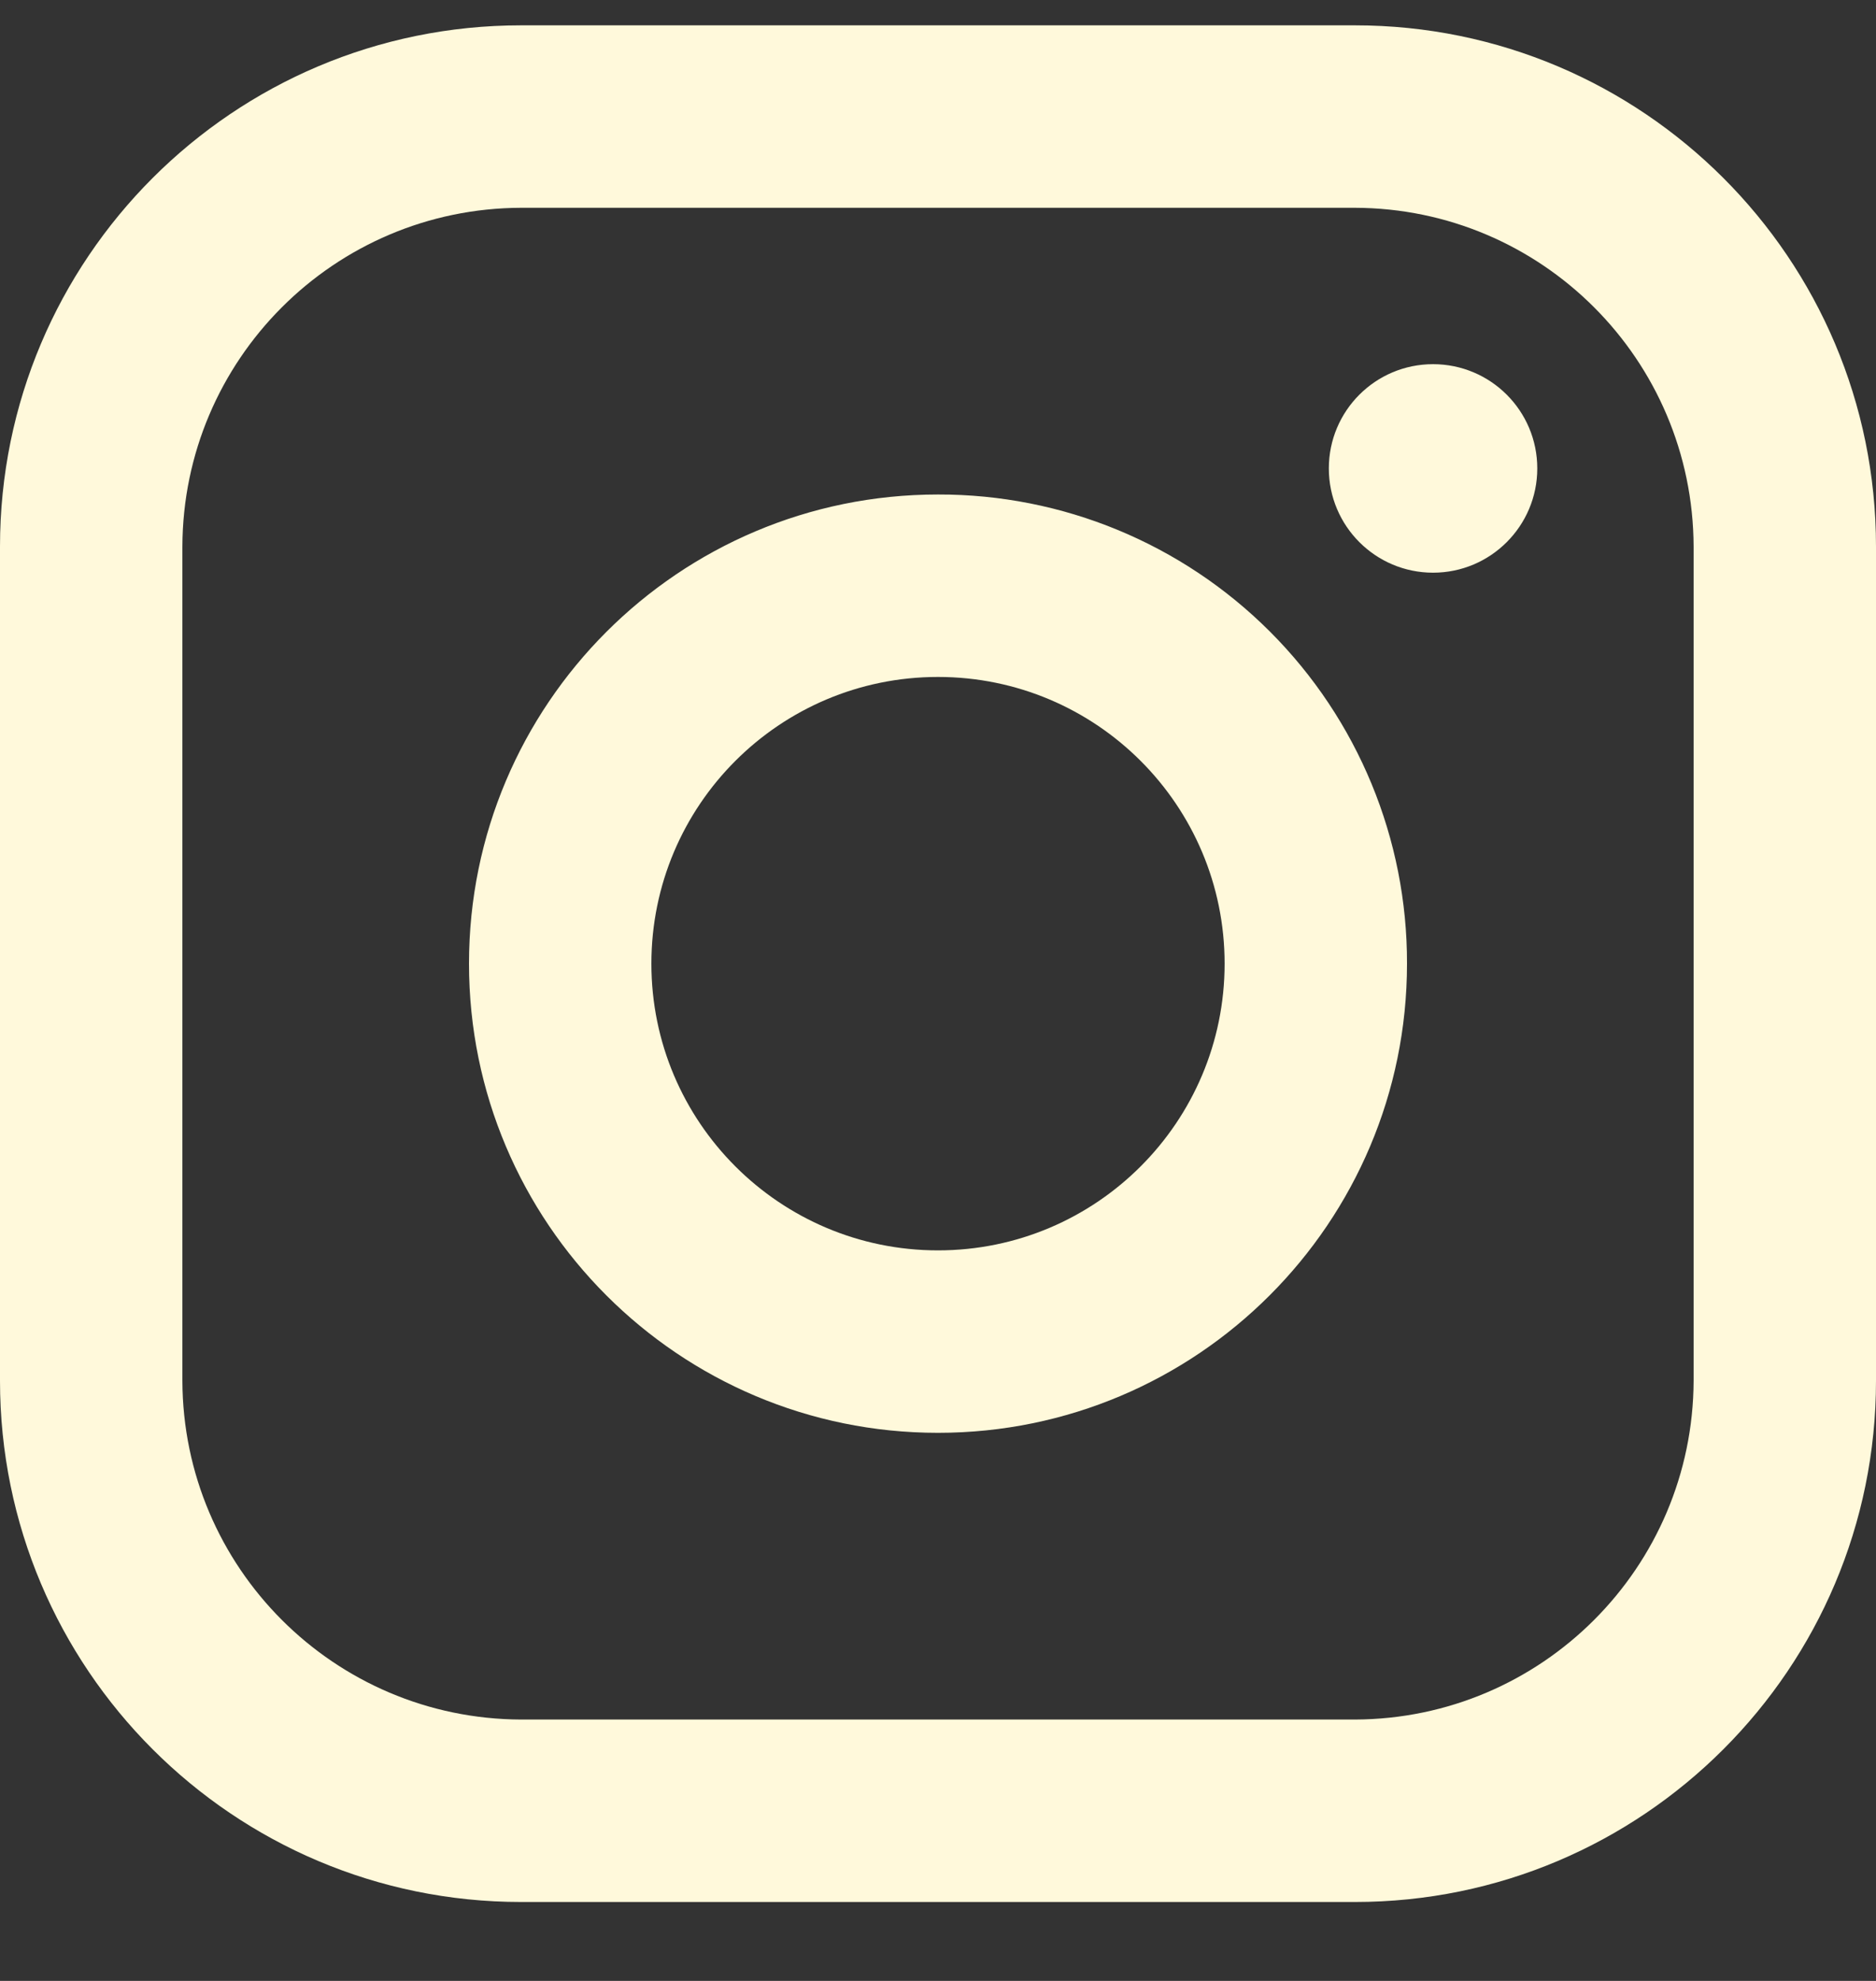 <svg width="18" height="19" viewBox="0 0 18 19" fill="none" xmlns="http://www.w3.org/2000/svg">
<rect x="0" y="0" width="18" height="19" fill="#333333" stroke="none"/>
<path fill-rule="evenodd" clip-rule="evenodd" d="M13 0.243H5C2.239 0.243 0 2.481 0 5.243V13.243C0 16.004 2.239 18.243 5 18.243H13C15.761 18.243 18 16.004 18 13.243V5.243C18 2.481 15.761 0.243 13 0.243ZM16.25 13.243C16.244 15.035 14.793 16.487 13 16.493H5C3.207 16.487 1.755 15.035 1.75 13.243V5.243C1.755 3.45 3.207 1.998 5 1.993H13C14.793 1.998 16.244 3.45 16.25 5.243V13.243ZM13.75 5.493C14.302 5.493 14.75 5.045 14.75 4.493C14.75 3.94 14.302 3.493 13.75 3.493C13.198 3.493 12.75 3.94 12.75 4.493C12.75 5.045 13.198 5.493 13.75 5.493ZM9 4.743C6.515 4.743 4.5 6.757 4.5 9.243C4.5 11.728 6.515 13.743 9 13.743C11.485 13.743 13.5 11.728 13.5 9.243C13.503 8.048 13.029 6.902 12.185 6.058C11.34 5.213 10.194 4.74 9 4.743ZM6.25 9.243C6.25 10.761 7.481 11.993 9 11.993C10.519 11.993 11.75 10.761 11.75 9.243C11.75 7.724 10.519 6.493 9 6.493C7.481 6.493 6.25 7.724 6.25 9.243Z" fill="#FFF9DB"/>
</svg>

